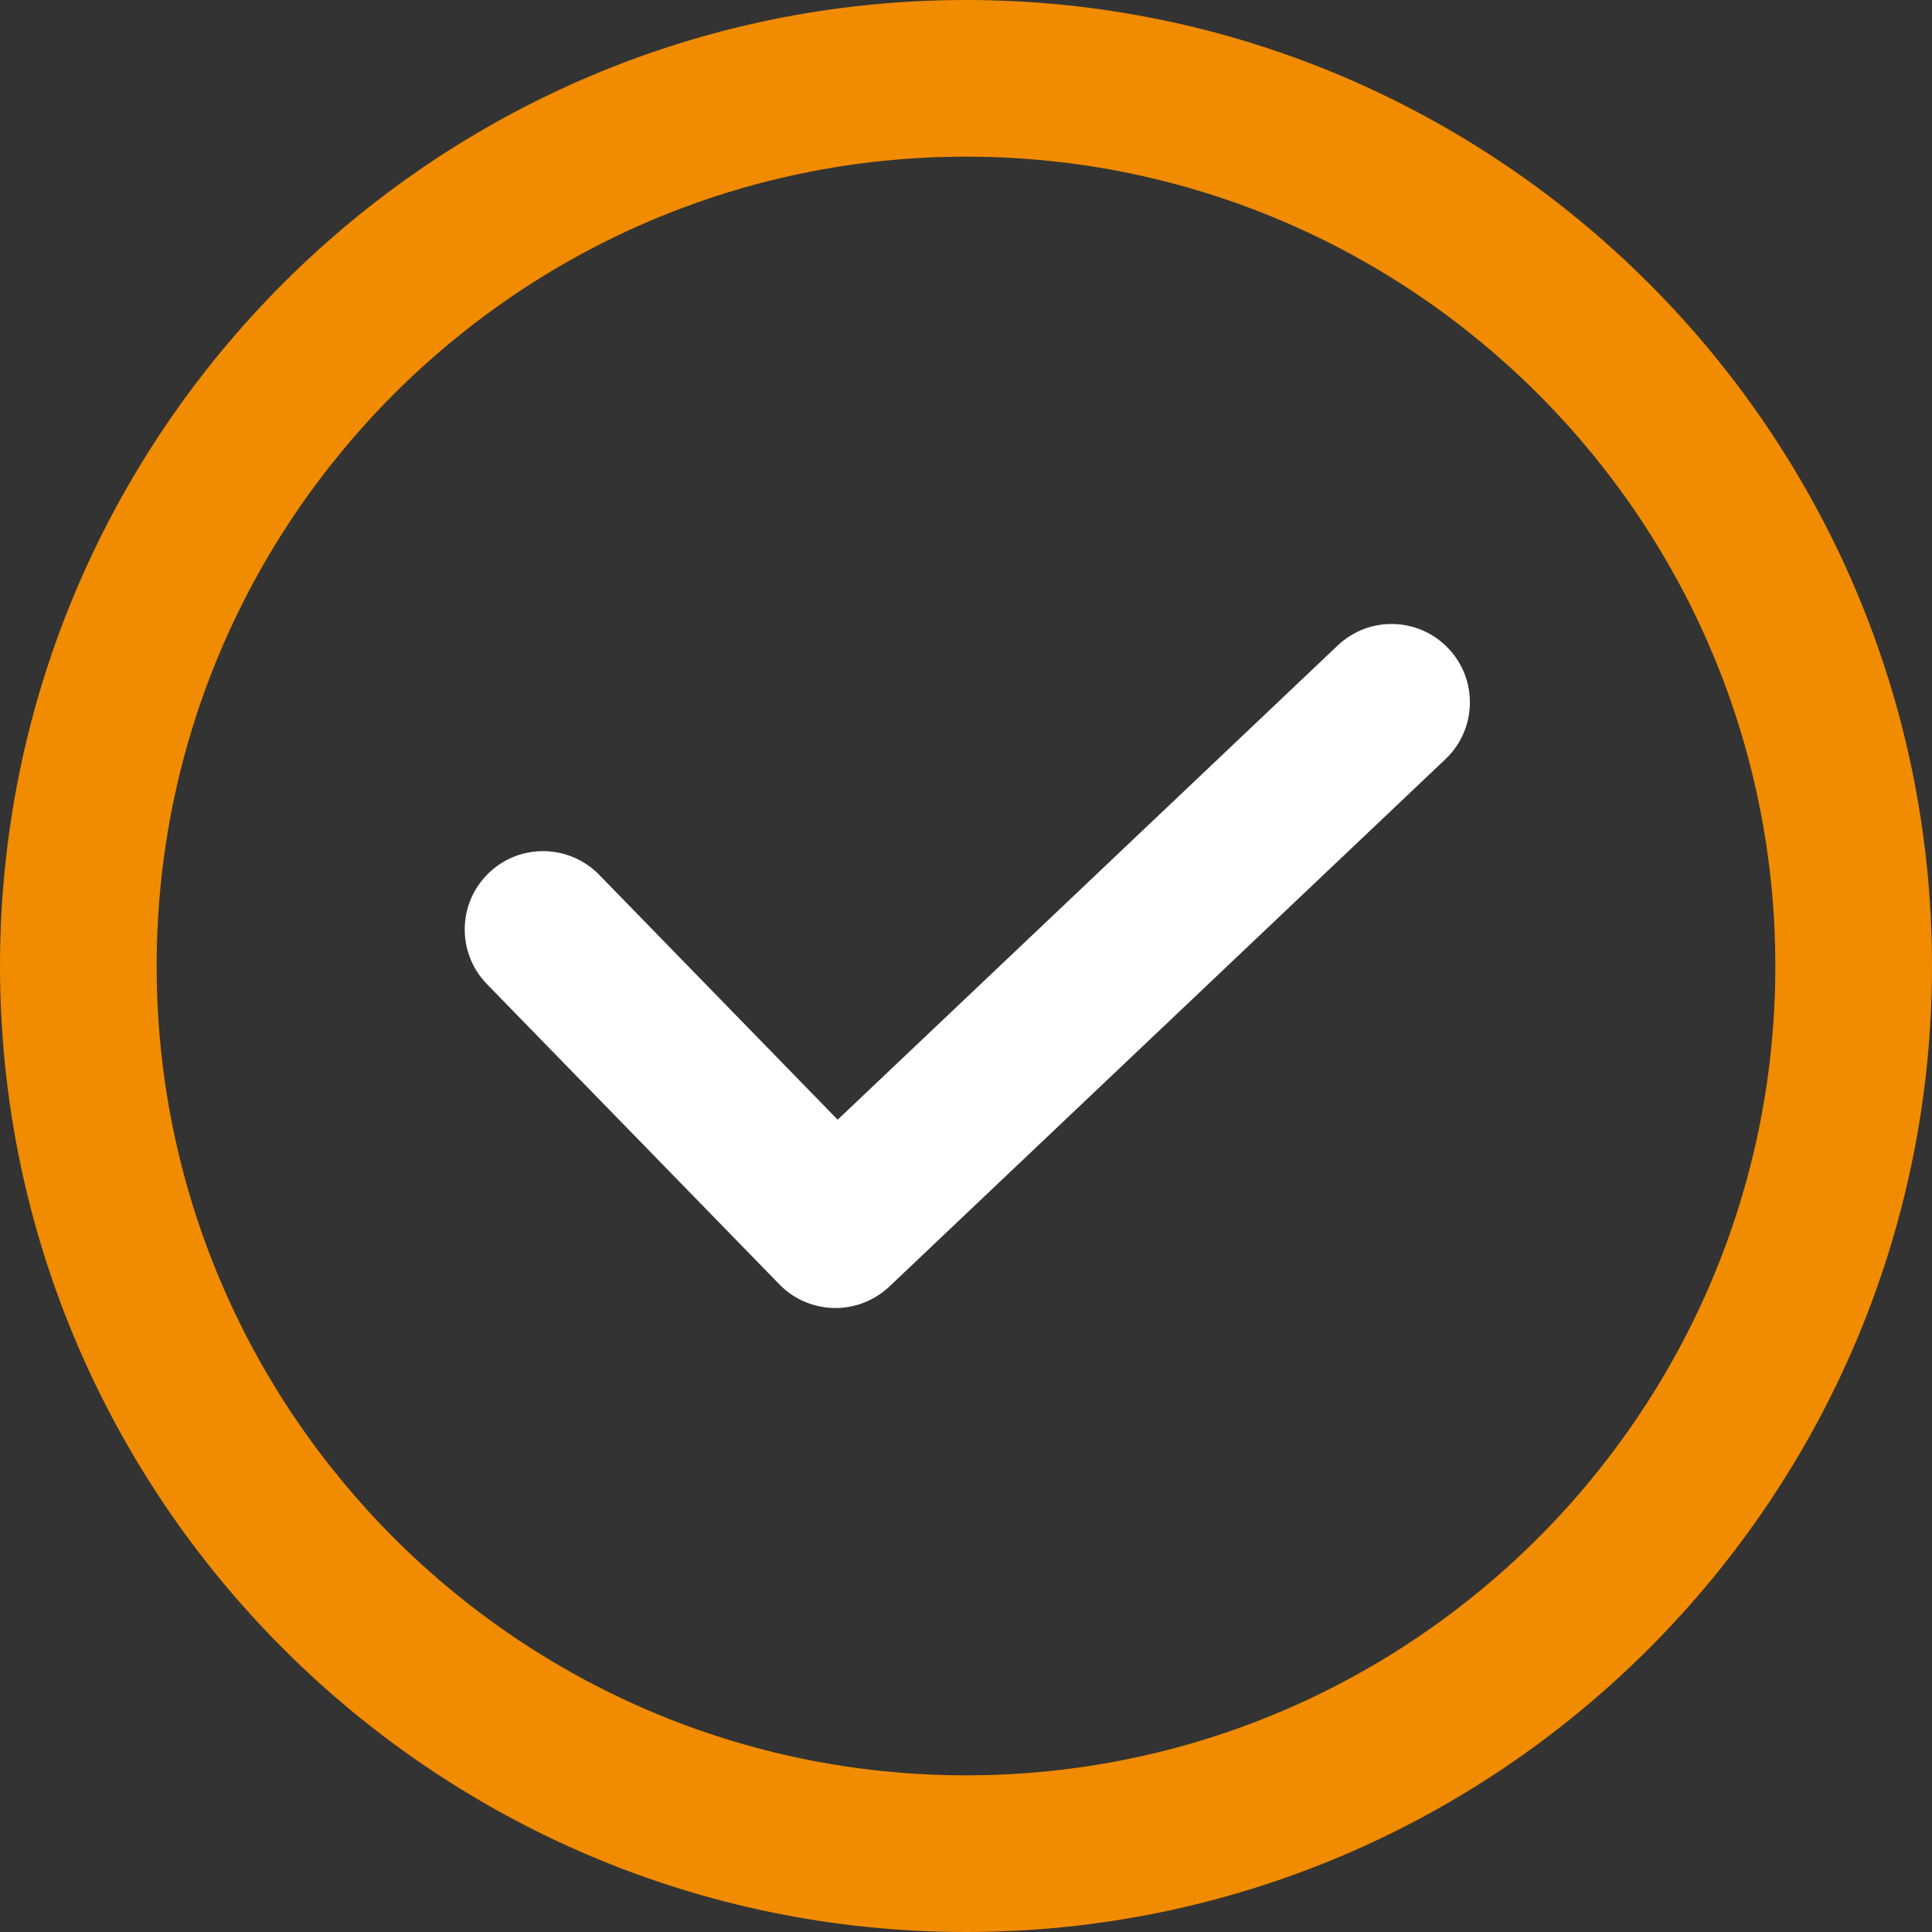 <svg width="45" height="45" viewBox="0 0 45 45" fill="none" xmlns="http://www.w3.org/2000/svg">
<rect x="0" y="0" width="45" height="45" fill="#333333" stroke="none"/>
<path d="M33.736 15.103C33.043 14.373 31.889 14.34 31.157 15.035L19.511 26.08L13.956 20.376C13.252 19.655 12.098 19.639 11.376 20.342C10.654 21.045 10.639 22.2 11.342 22.922L18.153 29.915C18.51 30.281 18.984 30.466 19.459 30.466C19.911 30.466 20.362 30.299 20.715 29.966L33.668 17.682C34.399 16.989 34.43 15.834 33.736 15.103Z" fill="#FFFFFF"/>
<path d="M22.5 0C10.093 0 0 10.093 0 22.5C0 34.907 10.093 45 22.5 45C34.907 45 45 34.907 45 22.5C45 10.093 34.907 0 22.5 0ZM22.5 41.351C12.106 41.351 3.649 32.895 3.649 22.5C3.649 12.106 12.105 3.649 22.5 3.649C32.895 3.649 41.351 12.105 41.351 22.5C41.351 32.895 32.895 41.351 22.5 41.351Z" fill="#F18B00"/>
</svg>
